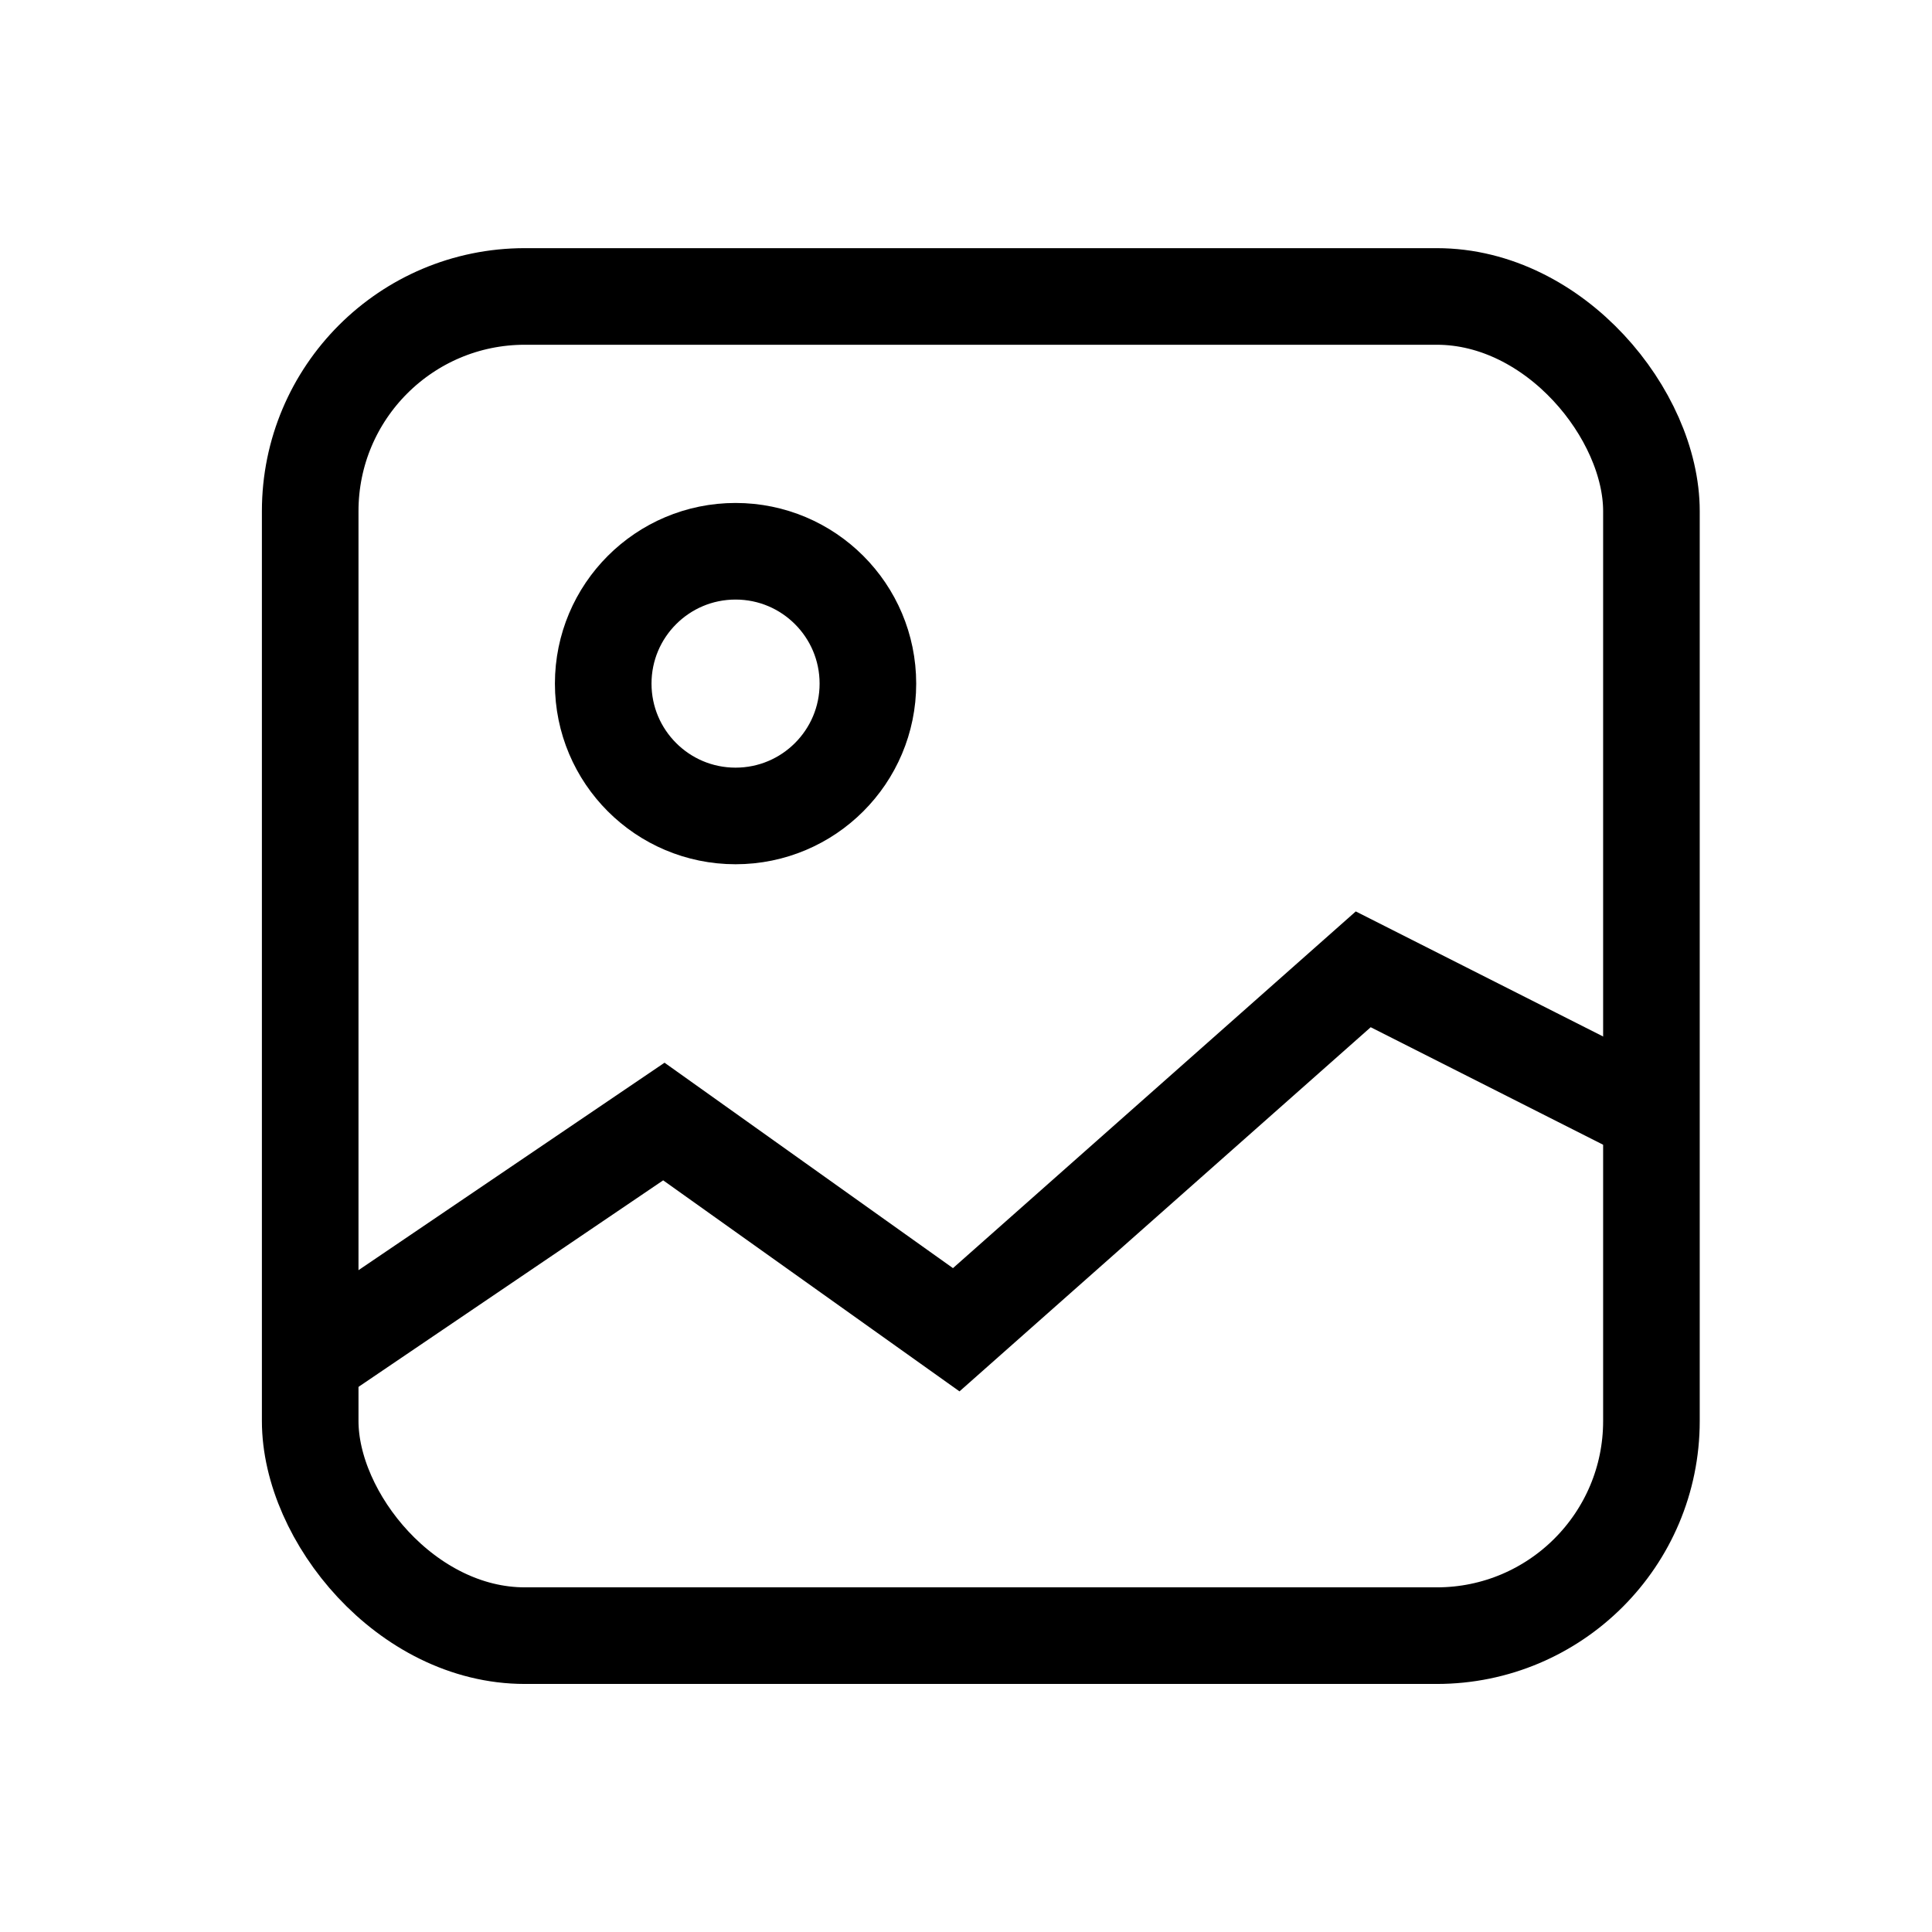 <svg xmlns="http://www.w3.org/2000/svg" width="18" height="18" viewBox="0 0 18 18">
    <path data-name="사각형 71" style="fill:none" d="M0 0h18v18H0z"/>
    <g data-name="그룹 91" transform="translate(-1502.131 -91.238)">
        <rect data-name="Rectangle 8" width="12.496" height="12.477" rx="2" transform="translate(1505.021 94)" style="stroke:#000;stroke-miterlimit:10;stroke-width:.9px;fill:none"/>
        <circle data-name="Oval 4" cx="1.233" cy="1.233" r="1.233" transform="translate(1507.751 96.374)" style="stroke:#000;stroke-miterlimit:10;stroke-width:.9px;fill:none"/>
        <path data-name="Path 2" d="m0 3.756 3.449-2.338 2.724 1.94L9.965 0l2.769 1.4" transform="translate(1504.867 100.269)" style="stroke:#000;stroke-miterlimit:10;stroke-width:.9px;fill:none"/>
    </g>
</svg>
